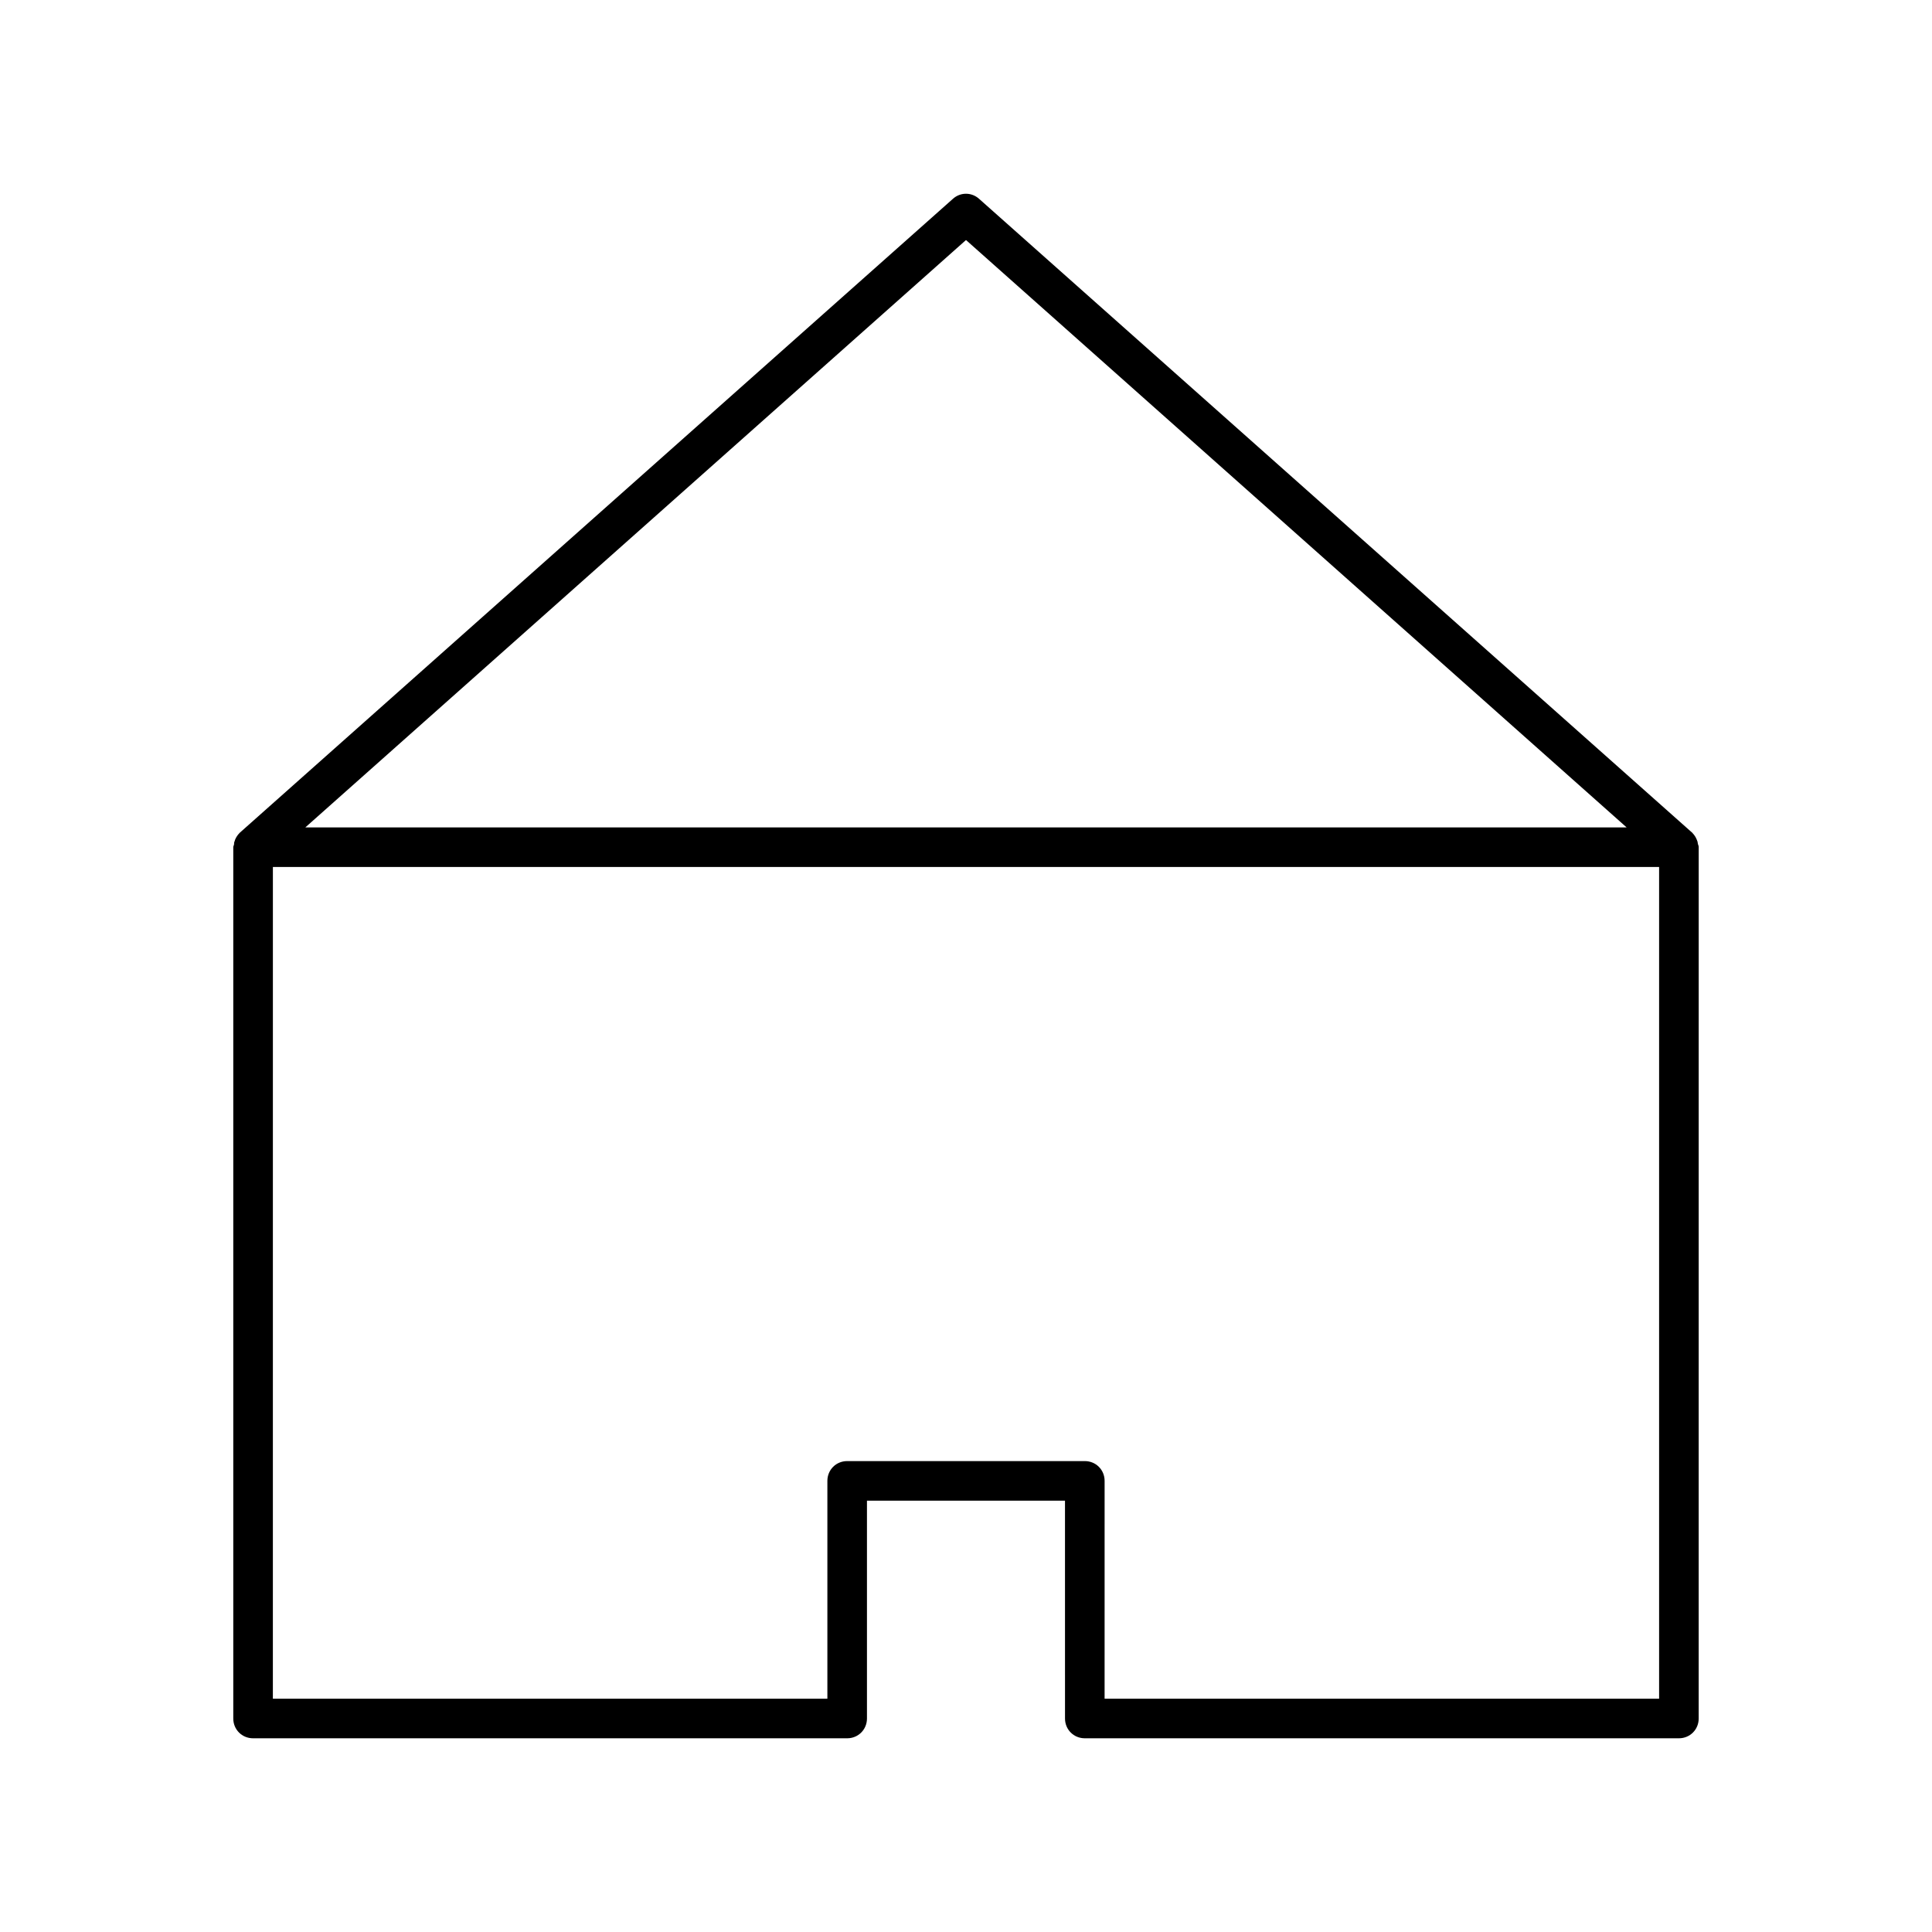<?xml version="1.0" encoding="UTF-8"?>
<!-- Uploaded to: SVG Repo, www.svgrepo.com, Generator: SVG Repo Mixer Tools -->
<svg fill="#000000" width="800px" height="800px" version="1.1" viewBox="144 144 512 512" xmlns="http://www.w3.org/2000/svg">
 <path d="m207.5 364.73c-0.629 0.629-1.156 1.469-1.363 2.309-0.105 0.211-0.105 0.418-0.105 0.629 0 0.316-0.211 0.523-0.211 0.84v230.91c0 2.938 2.309 5.246 5.246 5.246h157.44c2.938 0 5.246-2.309 5.246-5.246v-57.727h52.48l0.004 57.727c0 2.938 2.309 5.246 5.246 5.246h157.44c2.938 0 5.246-2.309 5.246-5.246l0.004-230.91c0-0.316-0.105-0.523-0.211-0.84 0-0.211-0.105-0.418-0.105-0.629-0.316-0.945-0.734-1.68-1.363-2.309 0 0 0-0.105-0.105-0.105l-188.93-167.94c-1.996-1.785-4.934-1.785-6.926 0l-189.04 168.04v0zm192.5-157.12 175.07 155.66h-350.15zm-183.68 166.15h367.36v220.42h-146.95l0.004-57.73c0-2.938-2.309-5.246-5.246-5.246h-62.977c-2.938 0-5.246 2.309-5.246 5.246v57.727h-146.95z"/>
</svg>